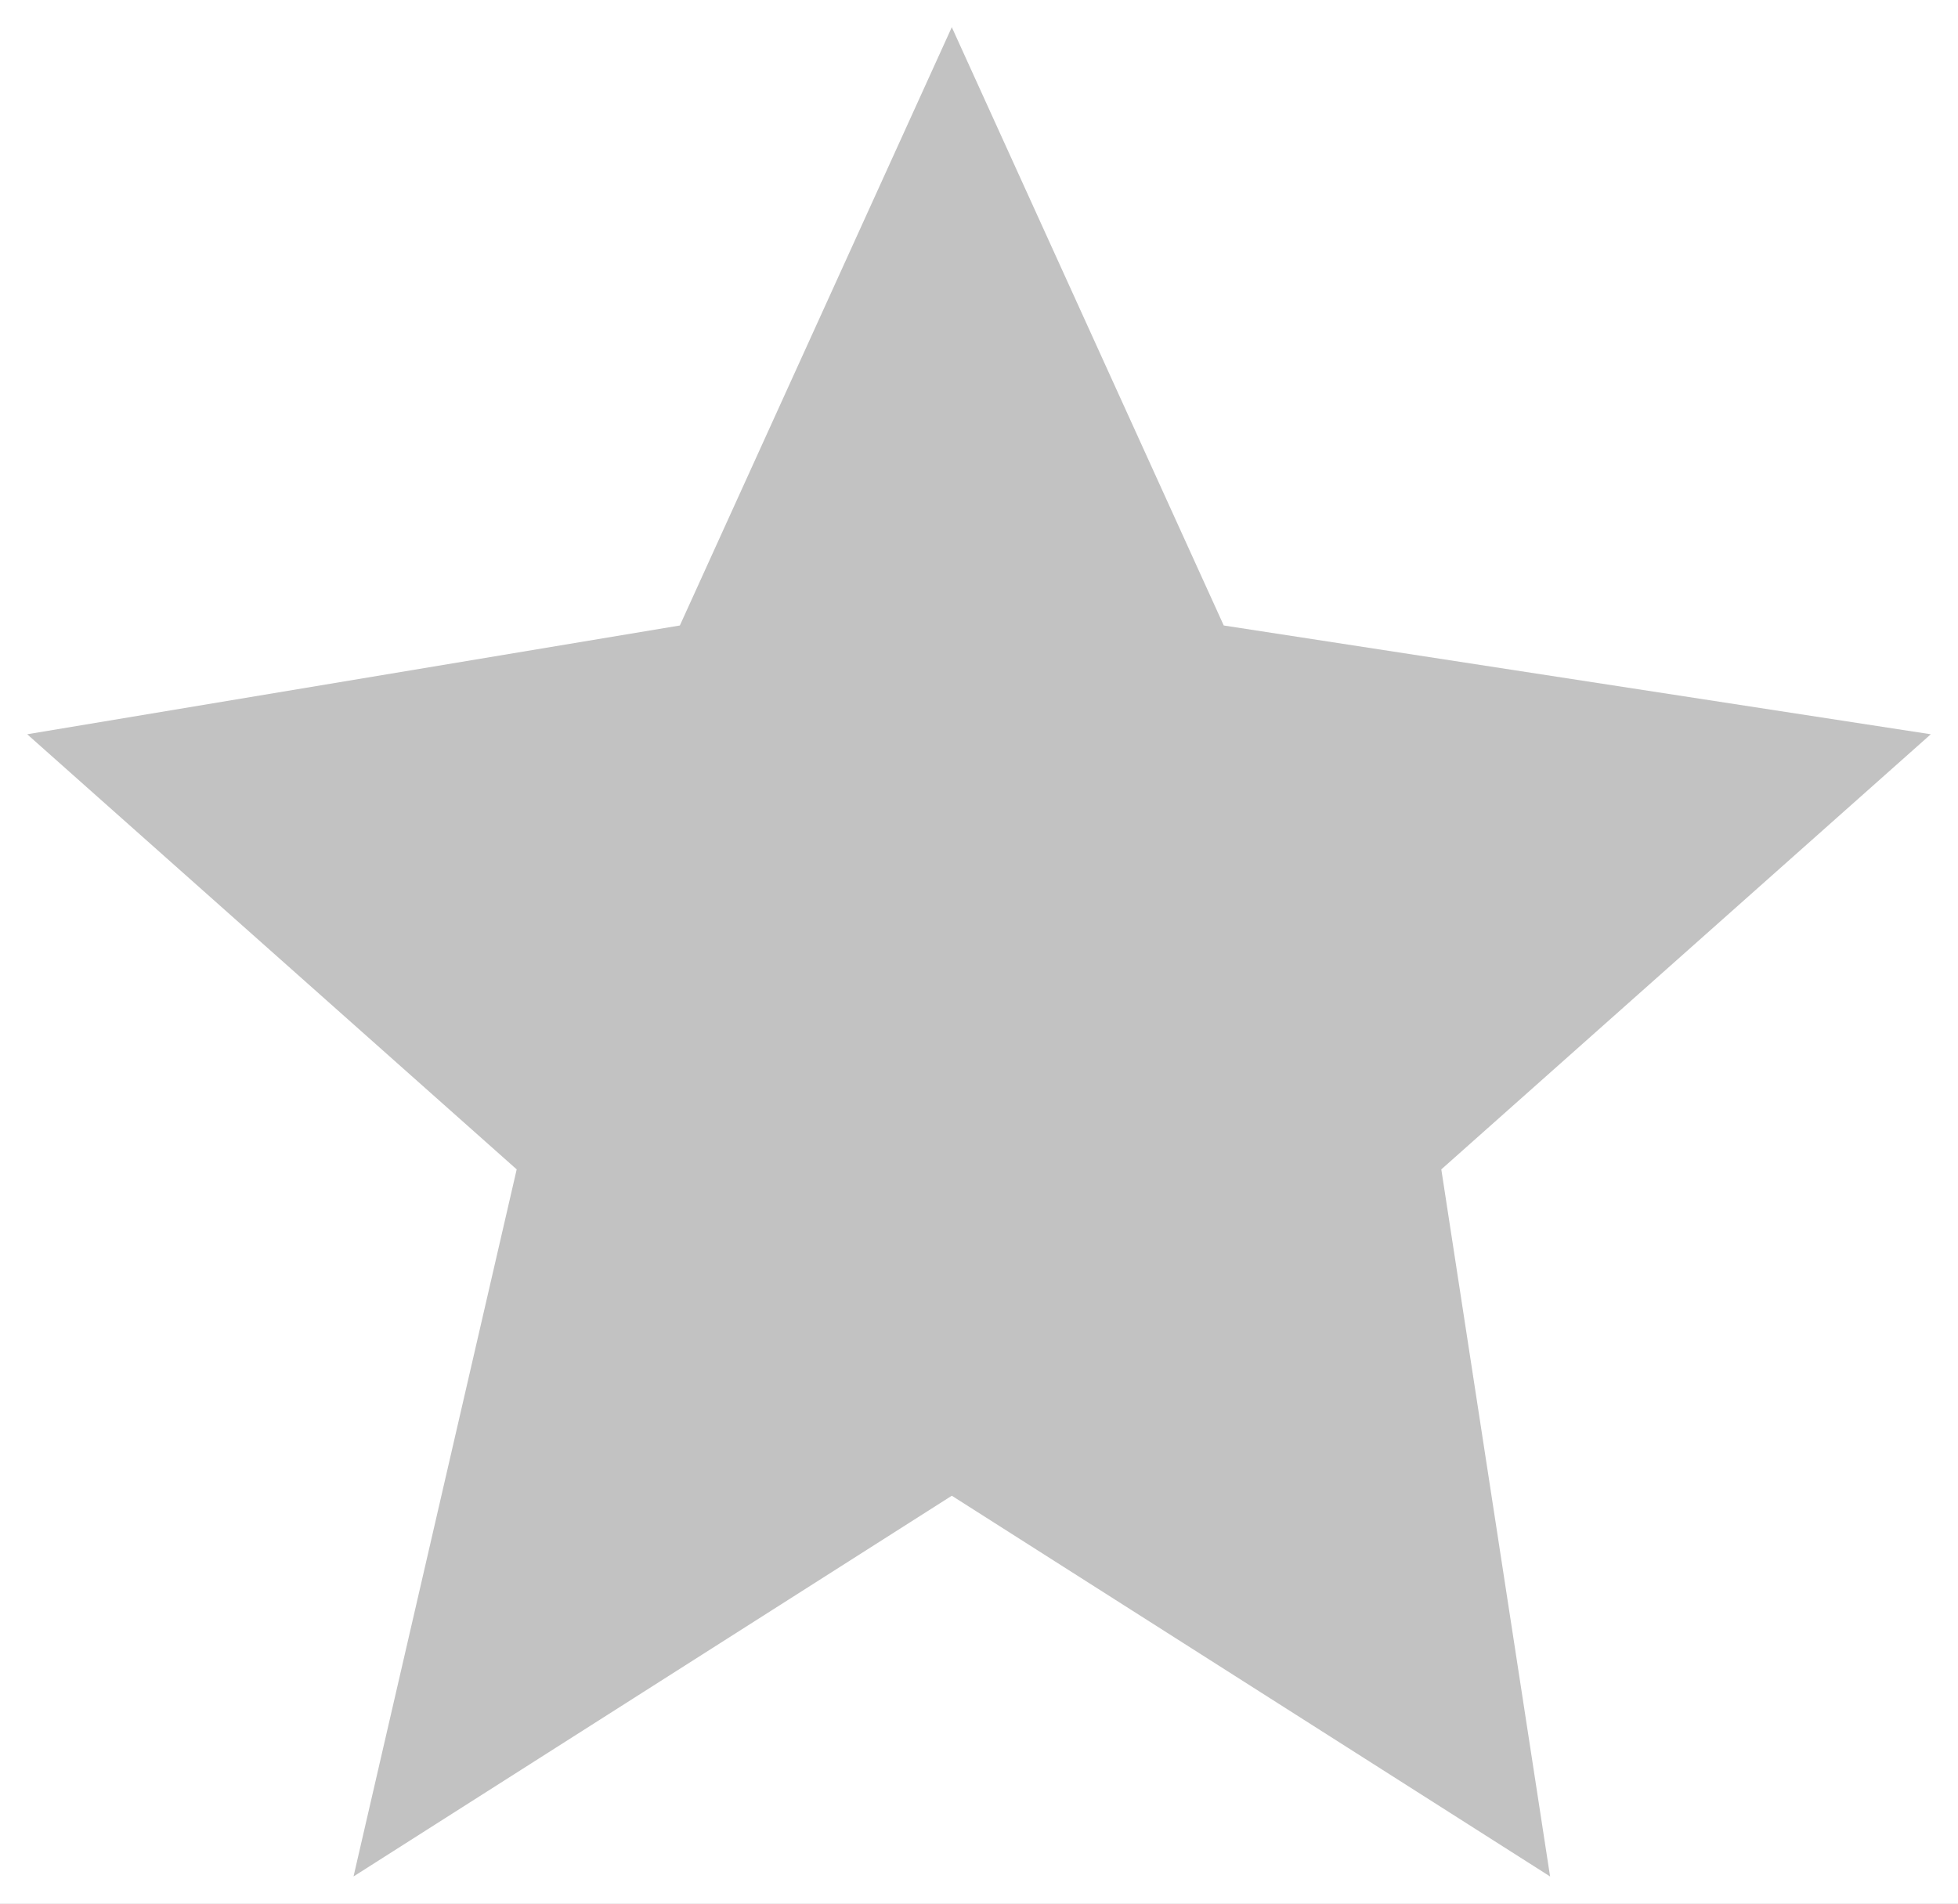 <svg width="36" height="35" viewBox="0 0 36 35" fill="none" xmlns="http://www.w3.org/2000/svg">
<rect width="36" height="35" fill="#F5F5F5"/>
<path d="M-875 -2147C-875 -2148.1 -874.105 -2149 -873 -2149H4725C4726.1 -2149 4727 -2148.1 4727 -2147V7679C4727 7680.1 4726.1 7681 4725 7681H-873C-874.104 7681 -875 7680.1 -875 7679V-2147Z" fill="#C2C2C2"/>
<path d="M-873 -2148H4725V-2150H-873V-2148ZM4726 -2147V7679H4728V-2147H4726ZM4725 7680H-873V7682H4725V7680ZM-874 7679V-2147H-876V7679H-874ZM-873 7680C-873.552 7680 -874 7679.55 -874 7679H-876C-876 7680.66 -874.657 7682 -873 7682V7680ZM4726 7679C4726 7679.55 4725.55 7680 4725 7680V7682C4726.66 7682 4728 7680.66 4728 7679H4726ZM4725 -2148C4725.55 -2148 4726 -2147.55 4726 -2147H4728C4728 -2148.66 4726.66 -2150 4725 -2150V-2148ZM-873 -2150C-874.657 -2150 -876 -2148.66 -876 -2147H-874C-874 -2147.55 -873.552 -2148 -873 -2148V-2150Z" fill="black" fill-opacity="0.1"/>
<rect width="1440" height="3693" transform="translate(-590 -1363)" fill="white"/>
<path d="M17.5 27.5L28.5 34.5L26.5 21.5L35.5 13.5L22.5 11.5L17.5 0.5L12.5 11.5L0.5 13.5L9.5 21.5L6.5 34.5L17.5 27.5Z" fill="#C2C2C2"/>
</svg>
